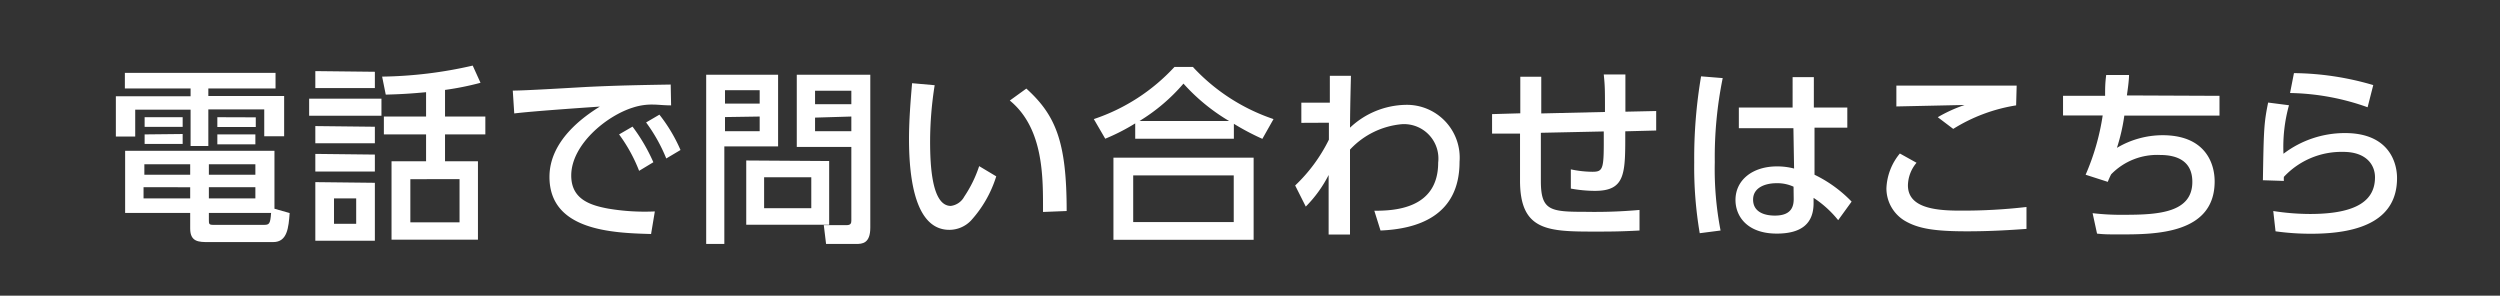 <svg xmlns="http://www.w3.org/2000/svg" viewBox="0 0 186 22"><rect x="0" y="0" width="186" height="22" fill="#333333" stroke="none"/><title>floater-sp-btn-tel</title><g id="レイヤー_2" data-name="レイヤー 2"><g id="テキスト"><path d="M20.5,6.58h-5v.56h5.64v3H19.66v-2H15.5v2.72H14.18V8.16H10.06v2H8.62v-3h5.56V6.58H9.29V5.42H20.5Zm1.05,9.27c-.08,1.08-.17,2.16-1.22,2.16H15.5c-.69,0-1.35,0-1.35-1V15.84H9.31V11.22H20.42v4.31Zm-7.4-1.92H10.68v.83h3.47Zm0-1.71H10.74V13h3.41Zm-.56-3.5v.72H10.76V8.72Zm0,1.25v.74H10.76V10ZM19,12.22H15.54V13H19Zm0,1.71H15.54v.83H19Zm.62,2.8c.41,0,.49-.05.55-.89H15.54v.5c0,.32,0,.39.34.39Zm-.59-8v.72H16.17V8.72ZM19,10v.74H16.17V10Z" style="fill:#fff"/><path d="M28.38,7.34V8.61H23V7.34Zm-.49-2V6.55H23.46V5.29Zm0,4.09v1.23H23.46V9.38Zm0,2.07v1.26H23.46V11.45Zm0,2.1v4.31H23.46V13.55ZM26.5,14.76H24.85v1.89H26.5Zm6.61-6.09h3V10h-3v2h2.45v5.83H29.13V12H31.7V10H28.56V8.67H31.7V6.86c-1.21.11-1.87.15-3,.18L28.43,5.7a31.74,31.74,0,0,0,6.74-.82l.58,1.28a21.74,21.74,0,0,1-2.64.53Zm1.08,4.66H30.53v3.21h3.66Z" style="fill:#fff"/><path d="M49.93,7.84c-.53,0-1-.06-1.35-.06A4.5,4.5,0,0,0,47.1,8c-2,.62-4.6,2.78-4.6,5.06,0,1.75,1.39,2.21,2.75,2.46a16.24,16.24,0,0,0,3.47.21l-.28,1.68c-2.83-.08-7.56-.23-7.56-4.25,0-2.69,2.52-4.47,3.75-5.23-1.48.1-5.07.35-6.37.51l-.11-1.7c1,0,4.86-.24,5.66-.28,2.14-.1,3.67-.13,6.09-.17ZM47.06,9.42a13.35,13.35,0,0,1,1.55,2.65l-1.06.64A11.73,11.73,0,0,0,46.06,10Zm2-.89a11.82,11.82,0,0,1,1.57,2.63l-1.06.63a12.2,12.2,0,0,0-1.5-2.68Z" style="fill:#fff"/><path d="M52.54,5.56h5.35v5.33h-4v7.26H52.54Zm1.4,1.15v1h2.58v-1Zm0,2V9.76h2.58V8.67Zm7.75,3.27v4.74H55.52V11.94Zm-4.84,1.21v2.3h3.51v-2.3Zm6.49-2.26H59.28V5.56h5.47V16.94c0,1.18-.6,1.21-1.06,1.21H61.46l-.17-1.4H63c.32,0,.34-.18.34-.35Zm-2.7-4.18v1h2.7v-1Zm0,2V9.76h2.7V8.67Z" style="fill:#fff"/><path d="M69.54,6.34a26.82,26.82,0,0,0-.34,4.16c0,1.82.13,4.82,1.54,4.82a1.32,1.32,0,0,0,1-.69,9.19,9.19,0,0,0,1.11-2.27l1.27.76a8.74,8.74,0,0,1-1.88,3.29,2.23,2.23,0,0,1-1.61.69c-2.48,0-3-3.63-3-6.77,0-1.37.12-2.88.23-4.14Zm8.06,9.43c0-2.48.09-6.19-2.47-8.29l1.23-.89c2.21,2,3,4,3,9.11Z" style="fill:#fff"/><path d="M93.92,10.33A18.07,18.07,0,0,1,91.8,9.21v1.11H84.46V9.18a15.14,15.14,0,0,1-2.23,1.14l-.85-1.46a14.34,14.34,0,0,0,6-3.88h1.37a14.46,14.46,0,0,0,6,3.88Zm-.65,1.4v6.11H82.84V11.73Zm-1.48,1.32H84.31v3.47h7.48ZM91.44,9a14.37,14.37,0,0,1-3.39-2.78A13.66,13.66,0,0,1,84.78,9Z" style="fill:#fff"/><path d="M96.82,9.14V7.64h2.12v-2h1.57c-.06,2.44-.06,2.8-.07,3.86a6.19,6.19,0,0,1,4.15-1.7,3.93,3.93,0,0,1,4,4.24c0,4.05-3.16,5-5.88,5.11l-.46-1.47c1.46,0,4.75-.12,4.75-3.58a2.56,2.56,0,0,0-2.71-2.86,6,6,0,0,0-3.85,1.89c0,1.16,0,1.6,0,6.32H98.85l0-4.43a9.32,9.32,0,0,1-1.7,2.35l-.79-1.57a12,12,0,0,0,2.51-3.41V9.13Z" style="fill:#fff"/><path d="M119.41,8.33c0-1.7,0-1.89-.09-2.79h1.61c0,.43,0,2.37,0,2.77l2.29-.05,0,1.45-2.3.06c0,3.08.06,4.43-2.25,4.43a10.09,10.09,0,0,1-1.8-.17l0-1.43a7.86,7.86,0,0,0,1.61.18c.85,0,.85-.25.84-3l-4.68.1v3.58c0,2.22.7,2.3,3.34,2.3a37.52,37.52,0,0,0,4-.14v1.53c-1.33.07-2,.08-3.16.08-3.63,0-5.75,0-5.73-3.85V9.94l-2.08,0,0-1.45,2.1-.06V5.71h1.56l0,2.73Z" style="fill:#fff"/><path d="M128.17,5.81a29.44,29.44,0,0,0-.59,6.26,23.94,23.94,0,0,0,.43,5.08l-1.55.2a29.26,29.26,0,0,1-.41-5.28,36.39,36.39,0,0,1,.51-6.39ZM137.44,8v1.5H135L135,13a9.66,9.66,0,0,1,2.76,2l-1,1.38a7.84,7.84,0,0,0-1.83-1.66l0,.4c0,1.46-.84,2.26-2.74,2.26-2.19,0-3.07-1.28-3.07-2.5,0-1.48,1.26-2.5,3.09-2.5a4.91,4.91,0,0,1,1.27.16l-.05-3h-4.06V8h4V5.74h1.58V8Zm-4,5.89a2.9,2.9,0,0,0-1.26-.26c-.84,0-1.75.32-1.75,1.22s.8,1.19,1.62,1.19c1.33,0,1.42-.79,1.4-1.36Z" style="fill:#fff"/><path d="M142.59,12.11a2.67,2.67,0,0,0-.64,1.68c0,1.61,1.87,1.88,3.82,1.88a41.29,41.29,0,0,0,5-.27l0,1.63c-1.13.08-2.62.18-4.42.18-2.43,0-3.62-.2-4.61-.77A2.81,2.81,0,0,1,140.35,14a4.32,4.32,0,0,1,1-2.58ZM150,7.84a12.52,12.52,0,0,0-4.68,1.75l-1.15-.87a10.9,10.9,0,0,1,2-.91l-5.08.11V6.37c2.37,0,8.5,0,8.95,0Z" style="fill:#fff"/><path d="M165.13,7.13V8.6h-7.08A14.21,14.21,0,0,1,157.5,11a6.66,6.66,0,0,1,3.4-.94c3.1,0,3.87,2,3.87,3.44,0,3.91-4.41,3.94-7,3.94-.89,0-1.24,0-1.75-.06l-.33-1.52a18.2,18.2,0,0,0,2.42.12c2.56,0,5-.19,5-2.45,0-1.57-1.16-2-2.4-2a4.77,4.77,0,0,0-3.64,1.44,5.07,5.07,0,0,0-.25.56L155.17,13a17.52,17.52,0,0,0,1.27-4.41h-2.95V7.13h3.13c0-.58,0-.9.08-1.55l1.7,0c0,.39-.1,1.11-.16,1.52Z" style="fill:#fff"/><path d="M170.3,7.83a11.61,11.61,0,0,0-.41,3.61,7.55,7.55,0,0,1,4.58-1.54c3.26,0,3.87,2.18,3.87,3.35,0,3-2.53,4.14-6.38,4.14a18.83,18.83,0,0,1-2.66-.18l-.17-1.51a18.13,18.13,0,0,0,2.73.22c3.62,0,4.84-1.09,4.84-2.73,0-.91-.63-1.89-2.37-1.89a5.86,5.86,0,0,0-4.41,1.86,2.08,2.08,0,0,0,0,.3l-1.56-.05c.06-3.76.08-4.27.39-5.78Zm5.85.15a17.94,17.94,0,0,0-5.77-1.06l.29-1.48a21.51,21.51,0,0,1,5.9.89Z" style="fill:#fff"/></g><g id="SVG書き出し用枠"><rect width="186" height="22" style="fill:none"/></g></g></svg>